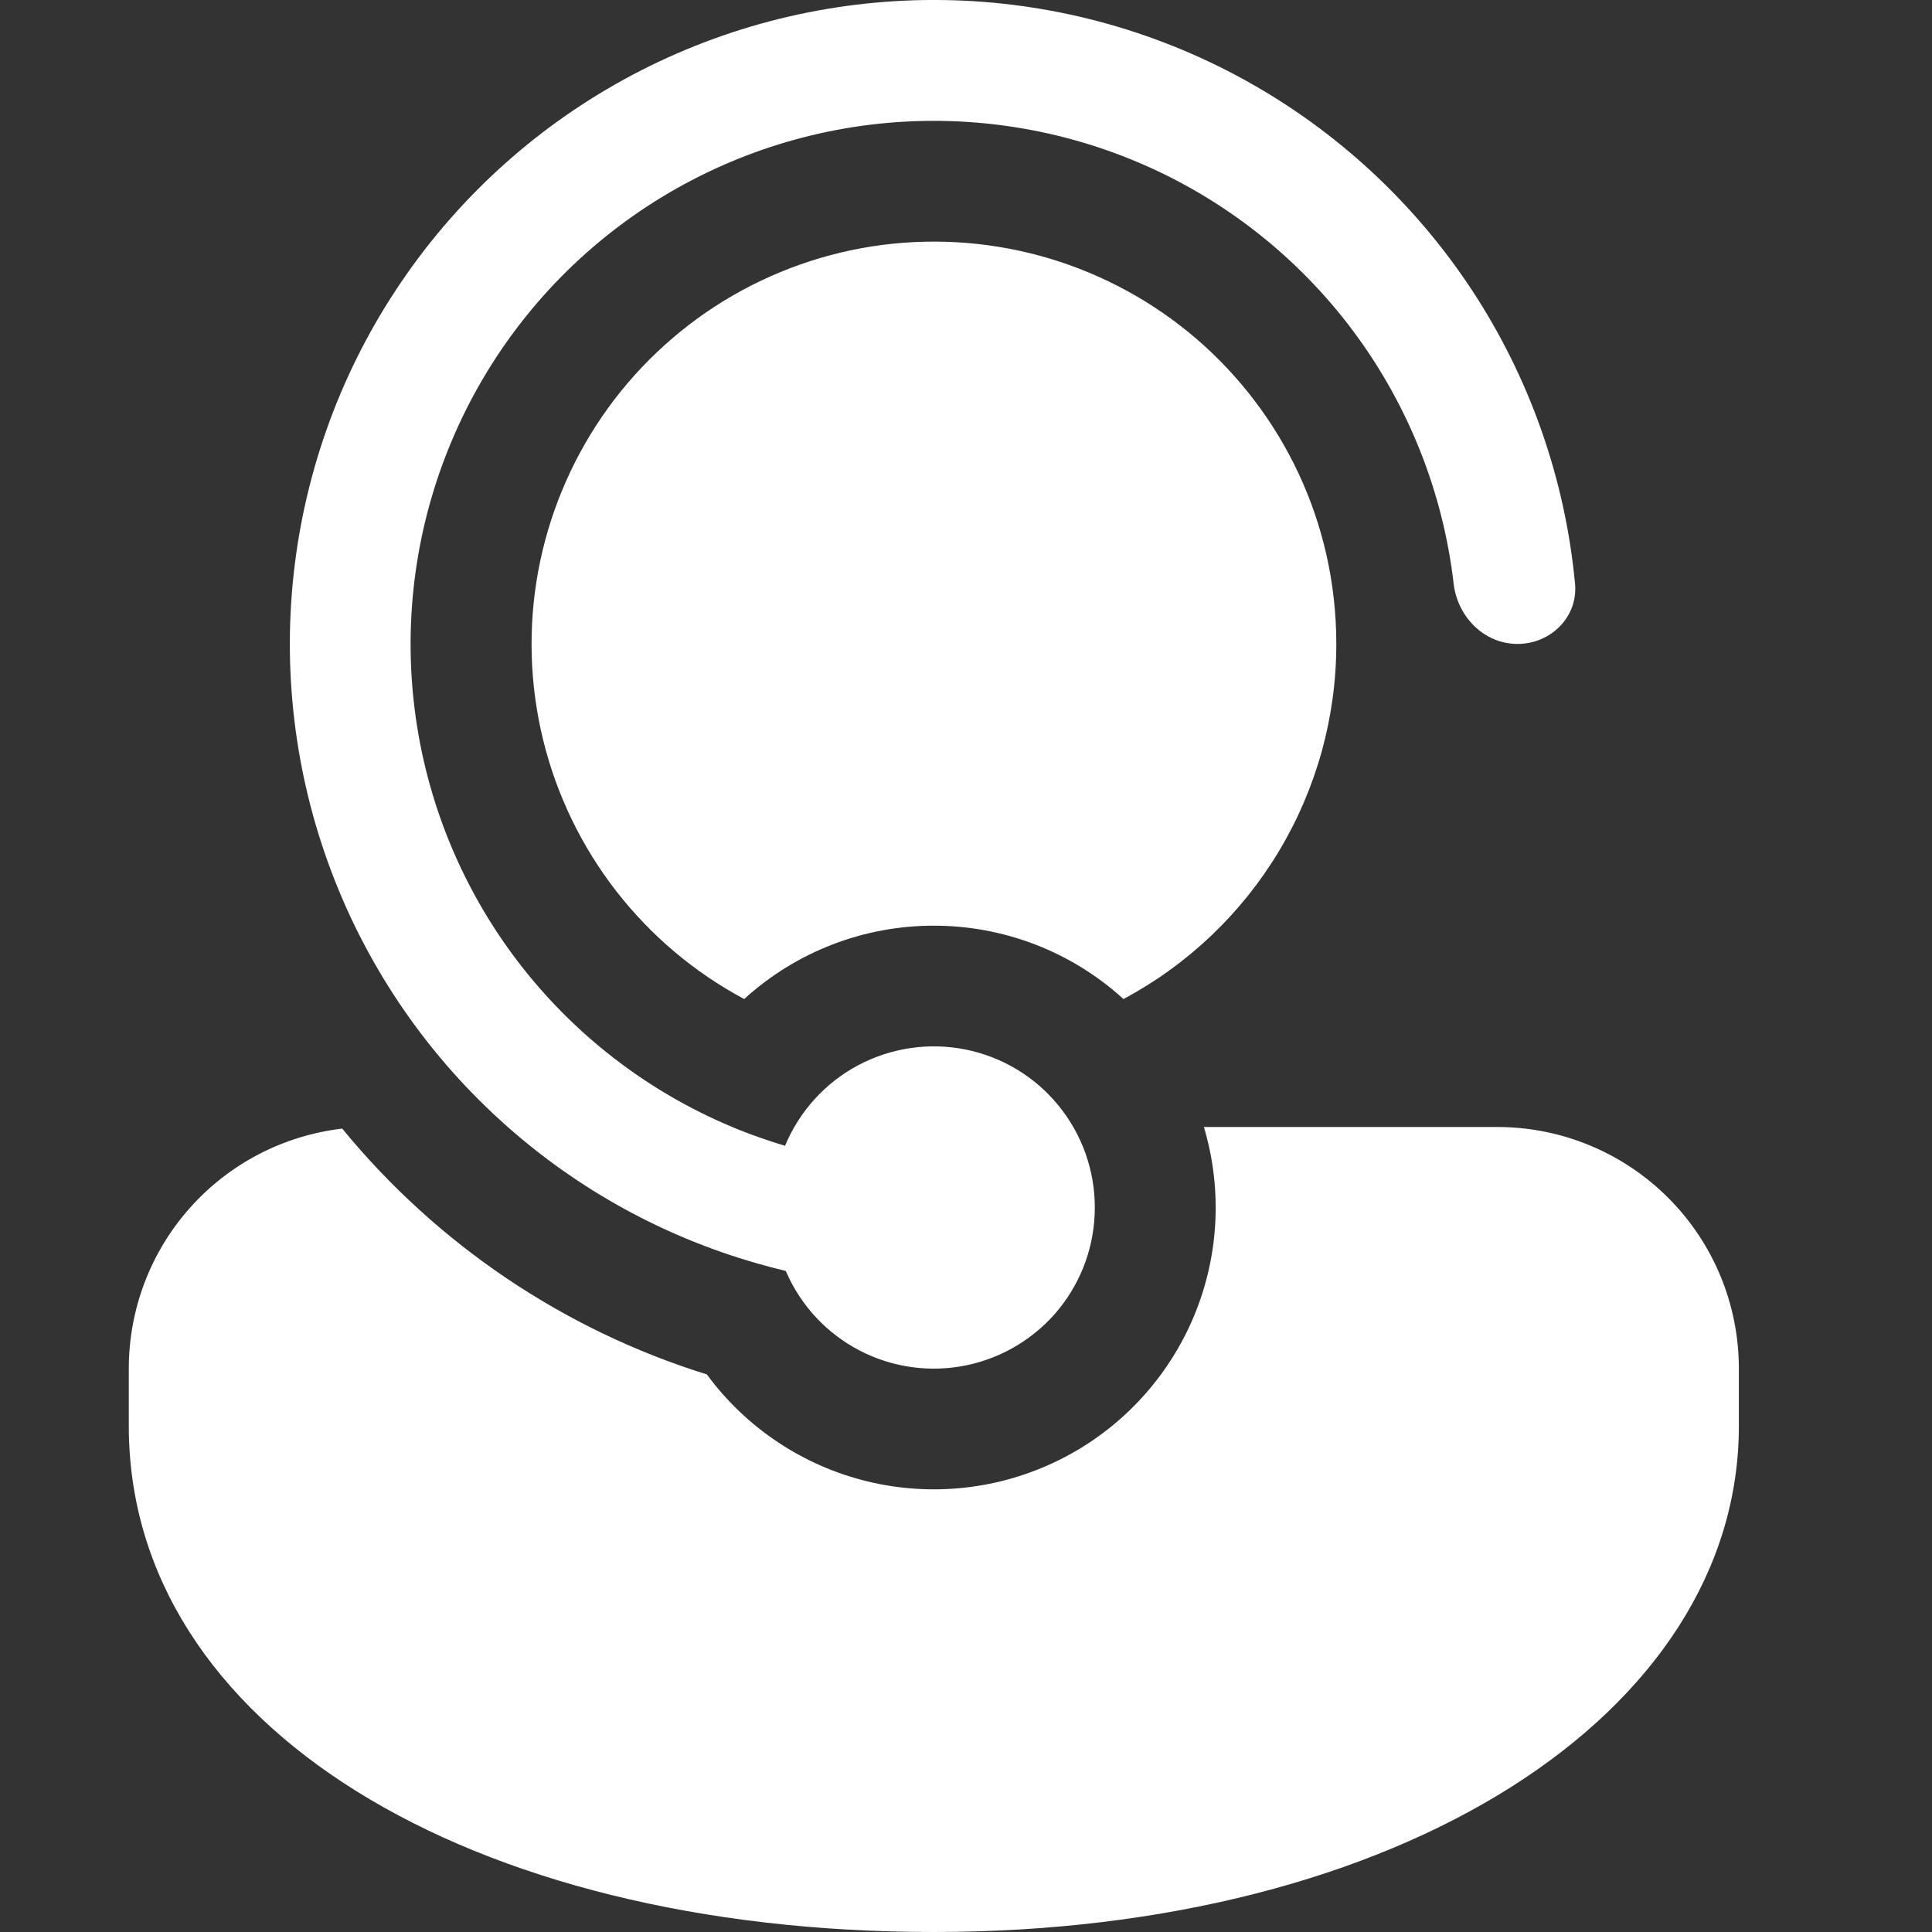 <svg width="30" height="30" viewBox="0 0 30 30" fill="none" xmlns="http://www.w3.org/2000/svg">
<rect x="0" y="0" width="30" height="30" fill="#333333" stroke="none"/>
<path d="M12.209 19.752L12.201 19.735C12.051 19.699 11.901 19.66 11.752 19.617L11.74 19.613C10.314 19.204 8.997 18.482 7.885 17.5C6.662 16.421 5.721 15.059 5.145 13.532C4.569 12.006 4.375 10.362 4.58 8.744C4.785 7.126 5.382 5.582 6.321 4.248C7.259 2.913 8.51 1.829 9.963 1.089C11.417 0.349 13.03 -0.025 14.661 0.001C16.292 0.027 17.892 0.452 19.321 1.238C20.75 2.025 21.965 3.149 22.861 4.512C23.756 5.876 24.304 7.438 24.457 9.062C24.506 9.578 24.082 9.999 23.563 9.999C23.046 9.999 22.632 9.578 22.572 9.063C22.407 7.642 21.869 6.29 21.014 5.143C20.159 3.997 19.016 3.096 17.701 2.533C16.386 1.97 14.945 1.764 13.525 1.935C12.105 2.107 10.755 2.651 9.613 3.511C8.47 4.372 7.575 5.519 7.018 6.837C6.46 8.154 6.261 9.595 6.439 11.015C6.617 12.434 7.167 13.781 8.033 14.92C8.899 16.058 10.05 16.948 11.37 17.5L11.42 17.521C11.67 17.623 11.928 17.713 12.19 17.792C12.412 17.258 12.811 16.816 13.322 16.543C13.832 16.271 14.421 16.183 14.989 16.296C15.556 16.409 16.067 16.715 16.433 17.163C16.8 17.61 17.001 18.171 17 18.75C17.001 19.324 16.804 19.881 16.442 20.328C16.079 20.774 15.575 21.081 15.012 21.199C14.45 21.317 13.864 21.237 13.354 20.974C12.843 20.71 12.439 20.279 12.209 19.752ZM10.976 21.342C8.756 20.651 6.788 19.323 5.314 17.525C4.401 17.632 3.559 18.07 2.948 18.757C2.337 19.444 2 20.331 2 21.25V22.143C2 26.791 7.263 30 14.5 30C21.738 30 27.001 26.615 27.001 22.143V21.25C27.001 20.255 26.606 19.301 25.902 18.598C25.199 17.895 24.245 17.5 23.251 17.5H18.694C18.989 18.487 18.926 19.547 18.516 20.493C18.105 21.438 17.375 22.209 16.452 22.668C15.529 23.127 14.474 23.246 13.473 23.004C12.471 22.761 11.587 22.173 10.976 21.342ZM20.75 9.999C20.75 8.109 19.913 6.416 18.587 5.269C17.921 4.695 17.142 4.268 16.3 4.015C15.459 3.763 14.573 3.691 13.701 3.803C12.83 3.916 11.992 4.212 11.242 4.67C10.493 5.129 9.848 5.741 9.351 6.465C8.854 7.19 8.515 8.011 8.356 8.876C8.198 9.74 8.224 10.628 8.432 11.482C8.64 12.336 9.026 13.136 9.564 13.831C10.103 14.526 10.781 15.099 11.556 15.513C12.361 14.779 13.411 14.373 14.5 14.374C15.59 14.373 16.64 14.779 17.445 15.513C18.444 14.98 19.279 14.185 19.861 13.214C20.443 12.243 20.751 11.132 20.75 9.999Z" fill="white"/>
</svg>
